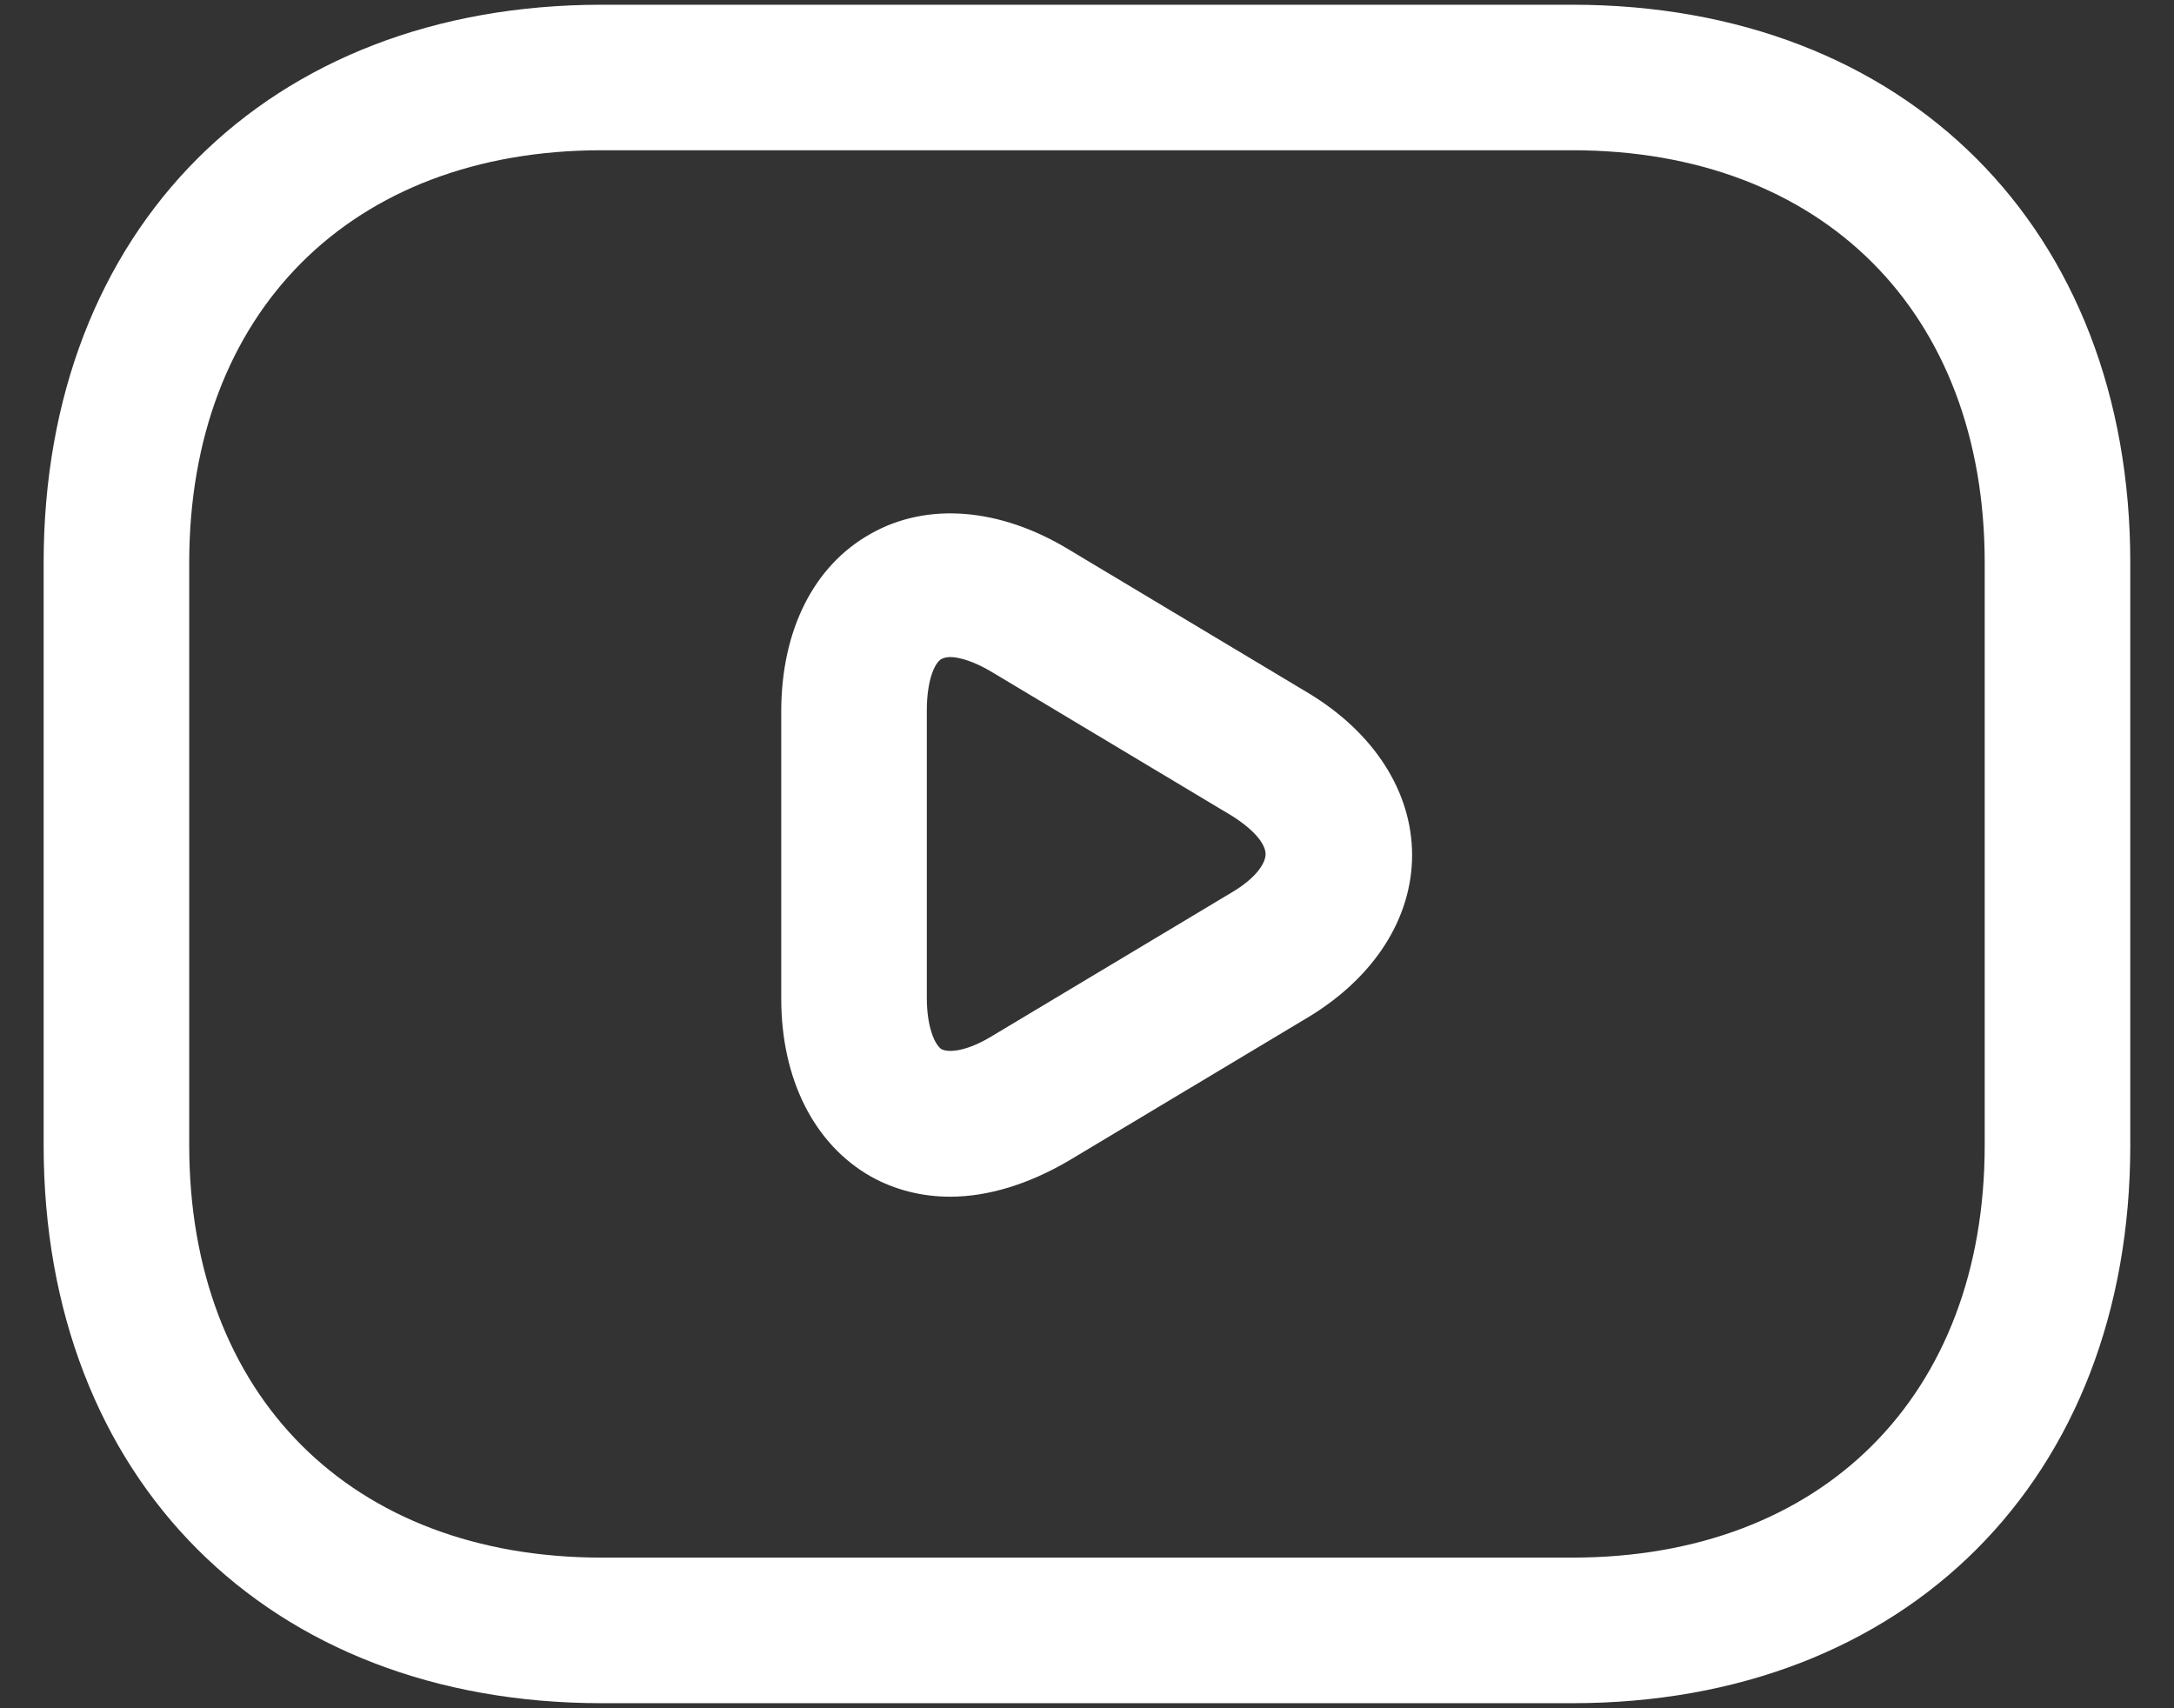 <?xml version="1.0" encoding="UTF-8"?> <svg xmlns="http://www.w3.org/2000/svg" width="28" height="22" viewBox="0 0 28 22" fill="none"><rect x="0" y="0" width="28" height="22" fill="#333333" stroke="none"/><path d="M20.25 21.935H7.75C3.45 21.935 0.562 19.047 0.562 14.748V7.248C0.562 2.948 3.45 0.061 7.75 0.061H20.25C24.549 0.061 27.437 2.948 27.437 7.248V14.748C27.437 19.047 24.549 21.935 20.25 21.935ZM7.75 1.935C4.525 1.935 2.437 4.023 2.437 7.248V14.748C2.437 17.973 4.525 20.06 7.75 20.06H20.25C23.474 20.06 25.562 17.973 25.562 14.748V7.248C25.562 4.023 23.474 1.935 20.25 1.935H7.75Z" fill="white"></path><path d="M12.238 15.412C11.875 15.412 11.525 15.325 11.213 15.15C10.488 14.737 10.062 13.9 10.062 12.862V9.162C10.062 8.125 10.475 7.288 11.213 6.875C11.938 6.463 12.875 6.538 13.762 7.075L16.85 8.925C17.7 9.437 18.187 10.2 18.187 11.012C18.187 11.825 17.7 12.587 16.85 13.1L13.762 14.95C13.25 15.25 12.725 15.412 12.238 15.412ZM12.238 8.462C12.188 8.462 12.15 8.475 12.125 8.487C12.037 8.537 11.937 8.762 11.937 9.15V12.85C11.937 13.225 12.037 13.45 12.125 13.512C12.225 13.562 12.463 13.537 12.787 13.337L15.875 11.487C16.187 11.3 16.3 11.112 16.3 11C16.3 10.887 16.187 10.712 15.875 10.512L12.787 8.662C12.562 8.525 12.363 8.462 12.238 8.462Z" fill="white"></path></svg> 